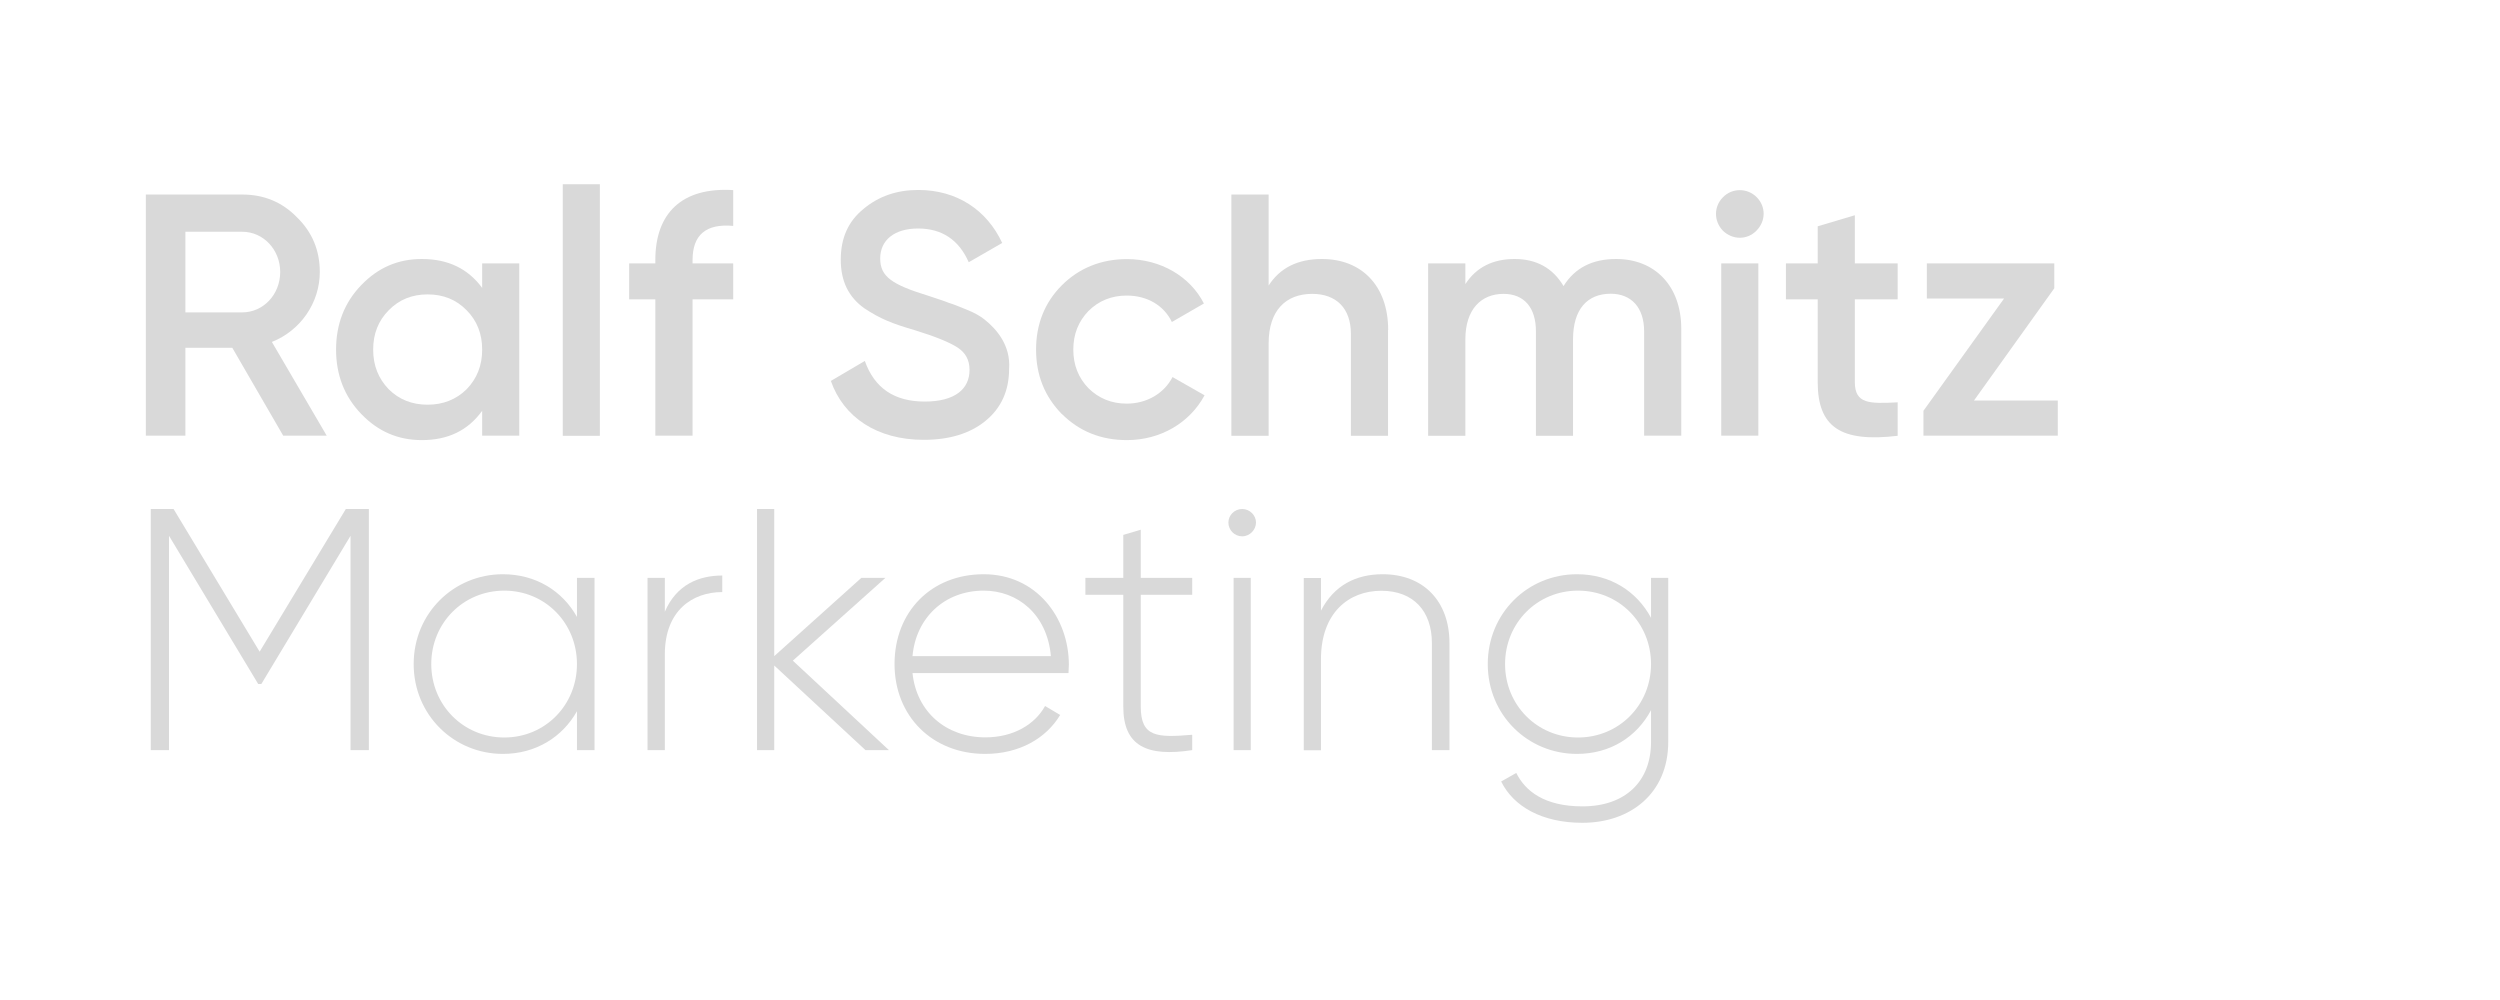 <svg xmlns="http://www.w3.org/2000/svg" xmlns:xlink="http://www.w3.org/1999/xlink" width="100" zoomAndPan="magnify" viewBox="0 0 75 30" height="40" preserveAspectRatio="xMidYMid meet" version="1.0"><path fill="#d9d9d9" d="M 8.496 13.07 L 6.969 10.434 L 5.562 10.434 L 5.562 13.07 L 4.375 13.07 L 4.375 5.836 L 7.27 5.836 C 7.922 5.836 8.469 6.066 8.91 6.52 C 9.367 6.965 9.594 7.512 9.594 8.16 C 9.594 9.082 9.016 9.918 8.156 10.258 L 9.801 13.07 Z M 5.562 6.953 L 5.562 9.371 L 7.27 9.371 C 7.898 9.371 8.406 8.836 8.406 8.16 C 8.406 7.488 7.898 6.953 7.27 6.953 Z M 5.562 6.953 " fill-opacity="1" fill-rule="nonzero"/><path fill="#d9d9d9" d="M 14.465 7.902 L 15.578 7.902 L 15.578 13.07 L 14.465 13.07 L 14.465 12.324 C 14.039 12.914 13.441 13.203 12.656 13.203 C 11.941 13.203 11.344 12.945 10.836 12.418 C 10.328 11.891 10.082 11.238 10.082 10.488 C 10.082 9.734 10.328 9.082 10.836 8.555 C 11.344 8.027 11.941 7.77 12.656 7.77 C 13.441 7.77 14.039 8.059 14.465 8.637 Z M 12.828 12.141 C 13.293 12.141 13.688 11.984 14 11.676 C 14.309 11.355 14.465 10.965 14.465 10.488 C 14.465 10.012 14.309 9.621 14 9.309 C 13.688 8.988 13.297 8.832 12.828 8.832 C 12.363 8.832 11.973 8.988 11.66 9.309 C 11.352 9.621 11.195 10.012 11.195 10.488 C 11.195 10.965 11.352 11.355 11.66 11.676 C 11.973 11.988 12.363 12.141 12.828 12.141 Z M 12.828 12.141 " fill-opacity="1" fill-rule="nonzero"/><path fill="#d9d9d9" d="M 16.883 5.527 L 17.996 5.527 L 17.996 13.074 L 16.883 13.074 Z M 16.883 5.527 " fill-opacity="1" fill-rule="nonzero"/><path fill="#d9d9d9" d="M 21.996 6.777 C 21.18 6.703 20.777 7.047 20.777 7.801 L 20.777 7.902 L 21.996 7.902 L 21.996 8.98 L 20.777 8.98 L 20.777 13.07 L 19.66 13.07 L 19.66 8.98 L 18.875 8.98 L 18.875 7.902 L 19.66 7.902 L 19.66 7.801 C 19.66 6.387 20.465 5.609 21.996 5.703 Z M 21.996 6.777 " fill-opacity="1" fill-rule="nonzero"/><path fill="#d9d9d9" d="M 24.922 11.43 L 25.945 10.828 C 26.234 11.645 26.832 12.047 27.742 12.047 C 28.652 12.047 29.086 11.668 29.086 11.098 C 29.086 10.797 28.965 10.582 28.727 10.426 C 28.488 10.27 28.055 10.094 27.445 9.906 C 26.75 9.703 26.41 9.566 25.926 9.246 C 25.461 8.914 25.223 8.441 25.223 7.789 C 25.223 7.137 25.449 6.641 25.902 6.27 C 26.359 5.887 26.906 5.699 27.547 5.699 C 28.703 5.699 29.605 6.297 30.066 7.289 L 29.062 7.867 C 28.766 7.195 28.258 6.855 27.543 6.855 C 26.828 6.855 26.406 7.207 26.406 7.754 C 26.406 8.301 26.758 8.539 27.867 8.879 C 28.145 8.973 28.344 9.035 28.465 9.086 C 28.602 9.125 28.777 9.199 29 9.289 C 29.238 9.383 29.414 9.488 29.527 9.578 C 29.91 9.879 30.324 10.375 30.273 11.066 C 30.273 11.719 30.035 12.246 29.562 12.629 C 29.098 13.008 28.477 13.195 27.711 13.195 C 26.316 13.195 25.305 12.523 24.922 11.418 Z M 24.922 11.43 " fill-opacity="1" fill-rule="nonzero"/><path fill="#d9d9d9" d="M 31.855 12.422 C 31.34 11.895 31.082 11.254 31.082 10.488 C 31.082 9.727 31.34 9.074 31.855 8.559 C 32.371 8.043 33.035 7.773 33.809 7.773 C 34.812 7.773 35.703 8.289 36.117 9.105 L 35.156 9.66 C 34.918 9.164 34.418 8.867 33.801 8.867 C 33.348 8.867 32.961 9.023 32.652 9.332 C 32.355 9.641 32.199 10.023 32.199 10.488 C 32.199 10.953 32.355 11.336 32.652 11.645 C 32.965 11.953 33.348 12.109 33.801 12.109 C 34.41 12.109 34.926 11.797 35.176 11.312 L 36.137 11.859 C 35.691 12.688 34.812 13.203 33.809 13.203 C 33.035 13.203 32.383 12.945 31.855 12.418 Z M 31.855 12.422 " fill-opacity="1" fill-rule="nonzero"/><path fill="#d9d9d9" d="M 41.641 9.898 L 41.641 13.074 L 40.527 13.074 L 40.527 10.016 C 40.527 9.242 40.082 8.816 39.367 8.816 C 38.582 8.816 38.059 9.305 38.059 10.305 L 38.059 13.074 L 36.941 13.074 L 36.941 5.836 L 38.059 5.836 L 38.059 8.566 C 38.398 8.039 38.926 7.77 39.66 7.77 C 40.848 7.77 41.645 8.574 41.645 9.898 Z M 41.641 9.898 " fill-opacity="1" fill-rule="nonzero"/><path fill="#d9d9d9" d="M 50.438 9.867 L 50.438 13.07 L 49.324 13.07 L 49.324 9.941 C 49.324 9.227 48.941 8.812 48.32 8.812 C 47.625 8.812 47.191 9.27 47.191 10.18 L 47.191 13.074 L 46.078 13.074 L 46.078 9.941 C 46.078 9.23 45.727 8.816 45.105 8.816 C 44.434 8.816 43.961 9.281 43.961 10.18 L 43.961 13.074 L 42.844 13.074 L 42.844 7.902 L 43.961 7.902 L 43.961 8.523 C 44.289 8.016 44.789 7.77 45.438 7.77 C 46.086 7.77 46.582 8.035 46.906 8.582 C 47.246 8.035 47.773 7.77 48.484 7.77 C 49.652 7.77 50.438 8.582 50.438 9.863 Z M 50.438 9.867 " fill-opacity="1" fill-rule="nonzero"/><path fill="#d9d9d9" d="M 51.688 6.922 C 51.41 6.633 51.41 6.199 51.688 5.918 C 51.965 5.633 52.422 5.633 52.703 5.918 C 52.98 6.199 52.98 6.633 52.691 6.922 C 52.414 7.203 51.98 7.203 51.688 6.922 Z M 51.637 13.07 L 51.637 7.902 L 52.75 7.902 L 52.75 13.07 Z M 51.637 13.07 " fill-opacity="1" fill-rule="nonzero"/><path fill="#d9d9d9" d="M 56.93 8.98 L 55.645 8.98 L 55.645 11.461 C 55.645 12.121 56.082 12.113 56.93 12.07 L 56.93 13.074 C 55.223 13.277 54.531 12.816 54.531 11.461 L 54.531 8.98 L 53.578 8.98 L 53.578 7.902 L 54.531 7.902 L 54.531 6.789 L 55.645 6.457 L 55.645 7.902 L 56.93 7.902 Z M 56.93 8.98 " fill-opacity="1" fill-rule="nonzero"/><path fill="#d9d9d9" d="M 59.223 12.016 L 61.734 12.016 L 61.734 13.07 L 57.703 13.07 L 57.703 12.324 L 60.121 8.957 L 57.805 8.957 L 57.805 7.902 L 61.629 7.902 L 61.629 8.648 L 59.219 12.016 Z M 59.223 12.016 " fill-opacity="1" fill-rule="nonzero"/><path fill="#d9d9d9" d="M 11.062 22.504 L 10.516 22.504 L 10.516 16.074 L 7.84 20.52 L 7.746 20.52 L 5.07 16.074 L 5.07 22.504 L 4.523 22.504 L 4.523 15.27 L 5.207 15.27 L 7.789 19.551 L 10.375 15.27 L 11.066 15.27 L 11.066 22.504 Z M 11.062 22.504 " fill-opacity="1" fill-rule="nonzero"/><path fill="#d9d9d9" d="M 17.836 17.336 L 17.836 22.504 L 17.309 22.504 L 17.309 21.336 C 16.875 22.109 16.078 22.617 15.086 22.617 C 13.617 22.617 12.41 21.449 12.41 19.922 C 12.41 18.395 13.617 17.227 15.086 17.227 C 16.078 17.227 16.875 17.73 17.309 18.508 L 17.309 17.336 Z M 17.309 19.922 C 17.309 18.691 16.355 17.719 15.129 17.719 C 13.898 17.719 12.938 18.691 12.938 19.922 C 12.938 21.152 13.898 22.125 15.129 22.125 C 16.355 22.125 17.309 21.152 17.309 19.922 Z M 17.309 19.922 " fill-opacity="1" fill-rule="nonzero"/><path fill="#d9d9d9" d="M 21.668 17.266 L 21.668 17.762 C 20.781 17.762 19.945 18.309 19.945 19.633 L 19.945 22.504 L 19.426 22.504 L 19.426 17.336 L 19.945 17.336 L 19.945 18.352 C 20.297 17.535 20.969 17.266 21.668 17.266 Z M 21.668 17.266 " fill-opacity="1" fill-rule="nonzero"/><path fill="#d9d9d9" d="M 25.965 22.504 L 23.227 19.965 L 23.227 22.504 L 22.711 22.504 L 22.711 15.27 L 23.227 15.27 L 23.227 19.684 L 25.84 17.336 L 26.562 17.336 L 23.785 19.82 L 26.668 22.504 Z M 25.965 22.504 " fill-opacity="1" fill-rule="nonzero"/><path fill="#d9d9d9" d="M 32.066 19.941 C 32.066 20.023 32.055 20.105 32.055 20.191 L 27.375 20.191 C 27.496 21.359 28.387 22.121 29.562 22.121 C 30.41 22.121 31.051 21.727 31.352 21.18 L 31.805 21.449 C 31.383 22.152 30.578 22.617 29.555 22.617 C 27.965 22.617 26.836 21.48 26.836 19.922 C 26.836 18.359 27.93 17.227 29.512 17.227 C 31.09 17.227 32.066 18.527 32.066 19.945 Z M 27.375 19.684 L 31.527 19.684 C 31.414 18.422 30.523 17.719 29.512 17.719 C 28.336 17.719 27.477 18.535 27.375 19.684 Z M 27.375 19.684 " fill-opacity="1" fill-rule="nonzero"/><path fill="#d9d9d9" d="M 34.223 17.844 L 34.223 21.203 C 34.223 22.113 34.711 22.133 35.766 22.043 L 35.766 22.504 C 34.41 22.711 33.699 22.383 33.699 21.203 L 33.699 17.844 L 32.562 17.844 L 32.562 17.336 L 33.699 17.336 L 33.699 16.047 L 34.223 15.891 L 34.223 17.336 L 35.766 17.336 L 35.766 17.844 Z M 34.223 17.844 " fill-opacity="1" fill-rule="nonzero"/><path fill="#d9d9d9" d="M 36.852 15.676 C 36.852 15.457 37.035 15.27 37.266 15.27 C 37.492 15.27 37.68 15.457 37.68 15.676 C 37.68 15.895 37.492 16.09 37.266 16.09 C 37.035 16.09 36.852 15.902 36.852 15.676 Z M 37.008 17.336 L 37.523 17.336 L 37.523 22.504 L 37.008 22.504 Z M 37.008 17.336 " fill-opacity="1" fill-rule="nonzero"/><path fill="#d9d9d9" d="M 43.484 19.293 L 43.484 22.504 L 42.957 22.504 L 42.957 19.293 C 42.957 18.34 42.41 17.723 41.438 17.723 C 40.465 17.723 39.629 18.383 39.629 19.777 L 39.629 22.508 L 39.113 22.508 L 39.113 17.34 L 39.629 17.34 L 39.629 18.32 C 40.023 17.555 40.684 17.227 41.48 17.227 C 42.707 17.227 43.484 18.039 43.484 19.293 Z M 43.484 19.293 " fill-opacity="1" fill-rule="nonzero"/><path fill="#d9d9d9" d="M 50.047 17.336 L 50.047 22.258 C 50.047 23.809 48.902 24.684 47.473 24.684 C 46.266 24.684 45.406 24.199 45.035 23.445 L 45.488 23.188 C 45.758 23.734 46.336 24.191 47.473 24.191 C 48.766 24.191 49.531 23.438 49.531 22.258 L 49.531 21.305 C 49.105 22.102 48.312 22.617 47.309 22.617 C 45.832 22.617 44.633 21.449 44.633 19.922 C 44.633 18.395 45.832 17.227 47.309 17.227 C 48.312 17.227 49.105 17.742 49.531 18.535 L 49.531 17.336 Z M 49.531 19.922 C 49.531 18.691 48.57 17.719 47.34 17.719 C 46.113 17.719 45.152 18.691 45.152 19.922 C 45.152 21.152 46.113 22.125 47.34 22.125 C 48.57 22.125 49.531 21.152 49.531 19.922 Z M 49.531 19.922 " fill-opacity="1" fill-rule="nonzero"/></svg>